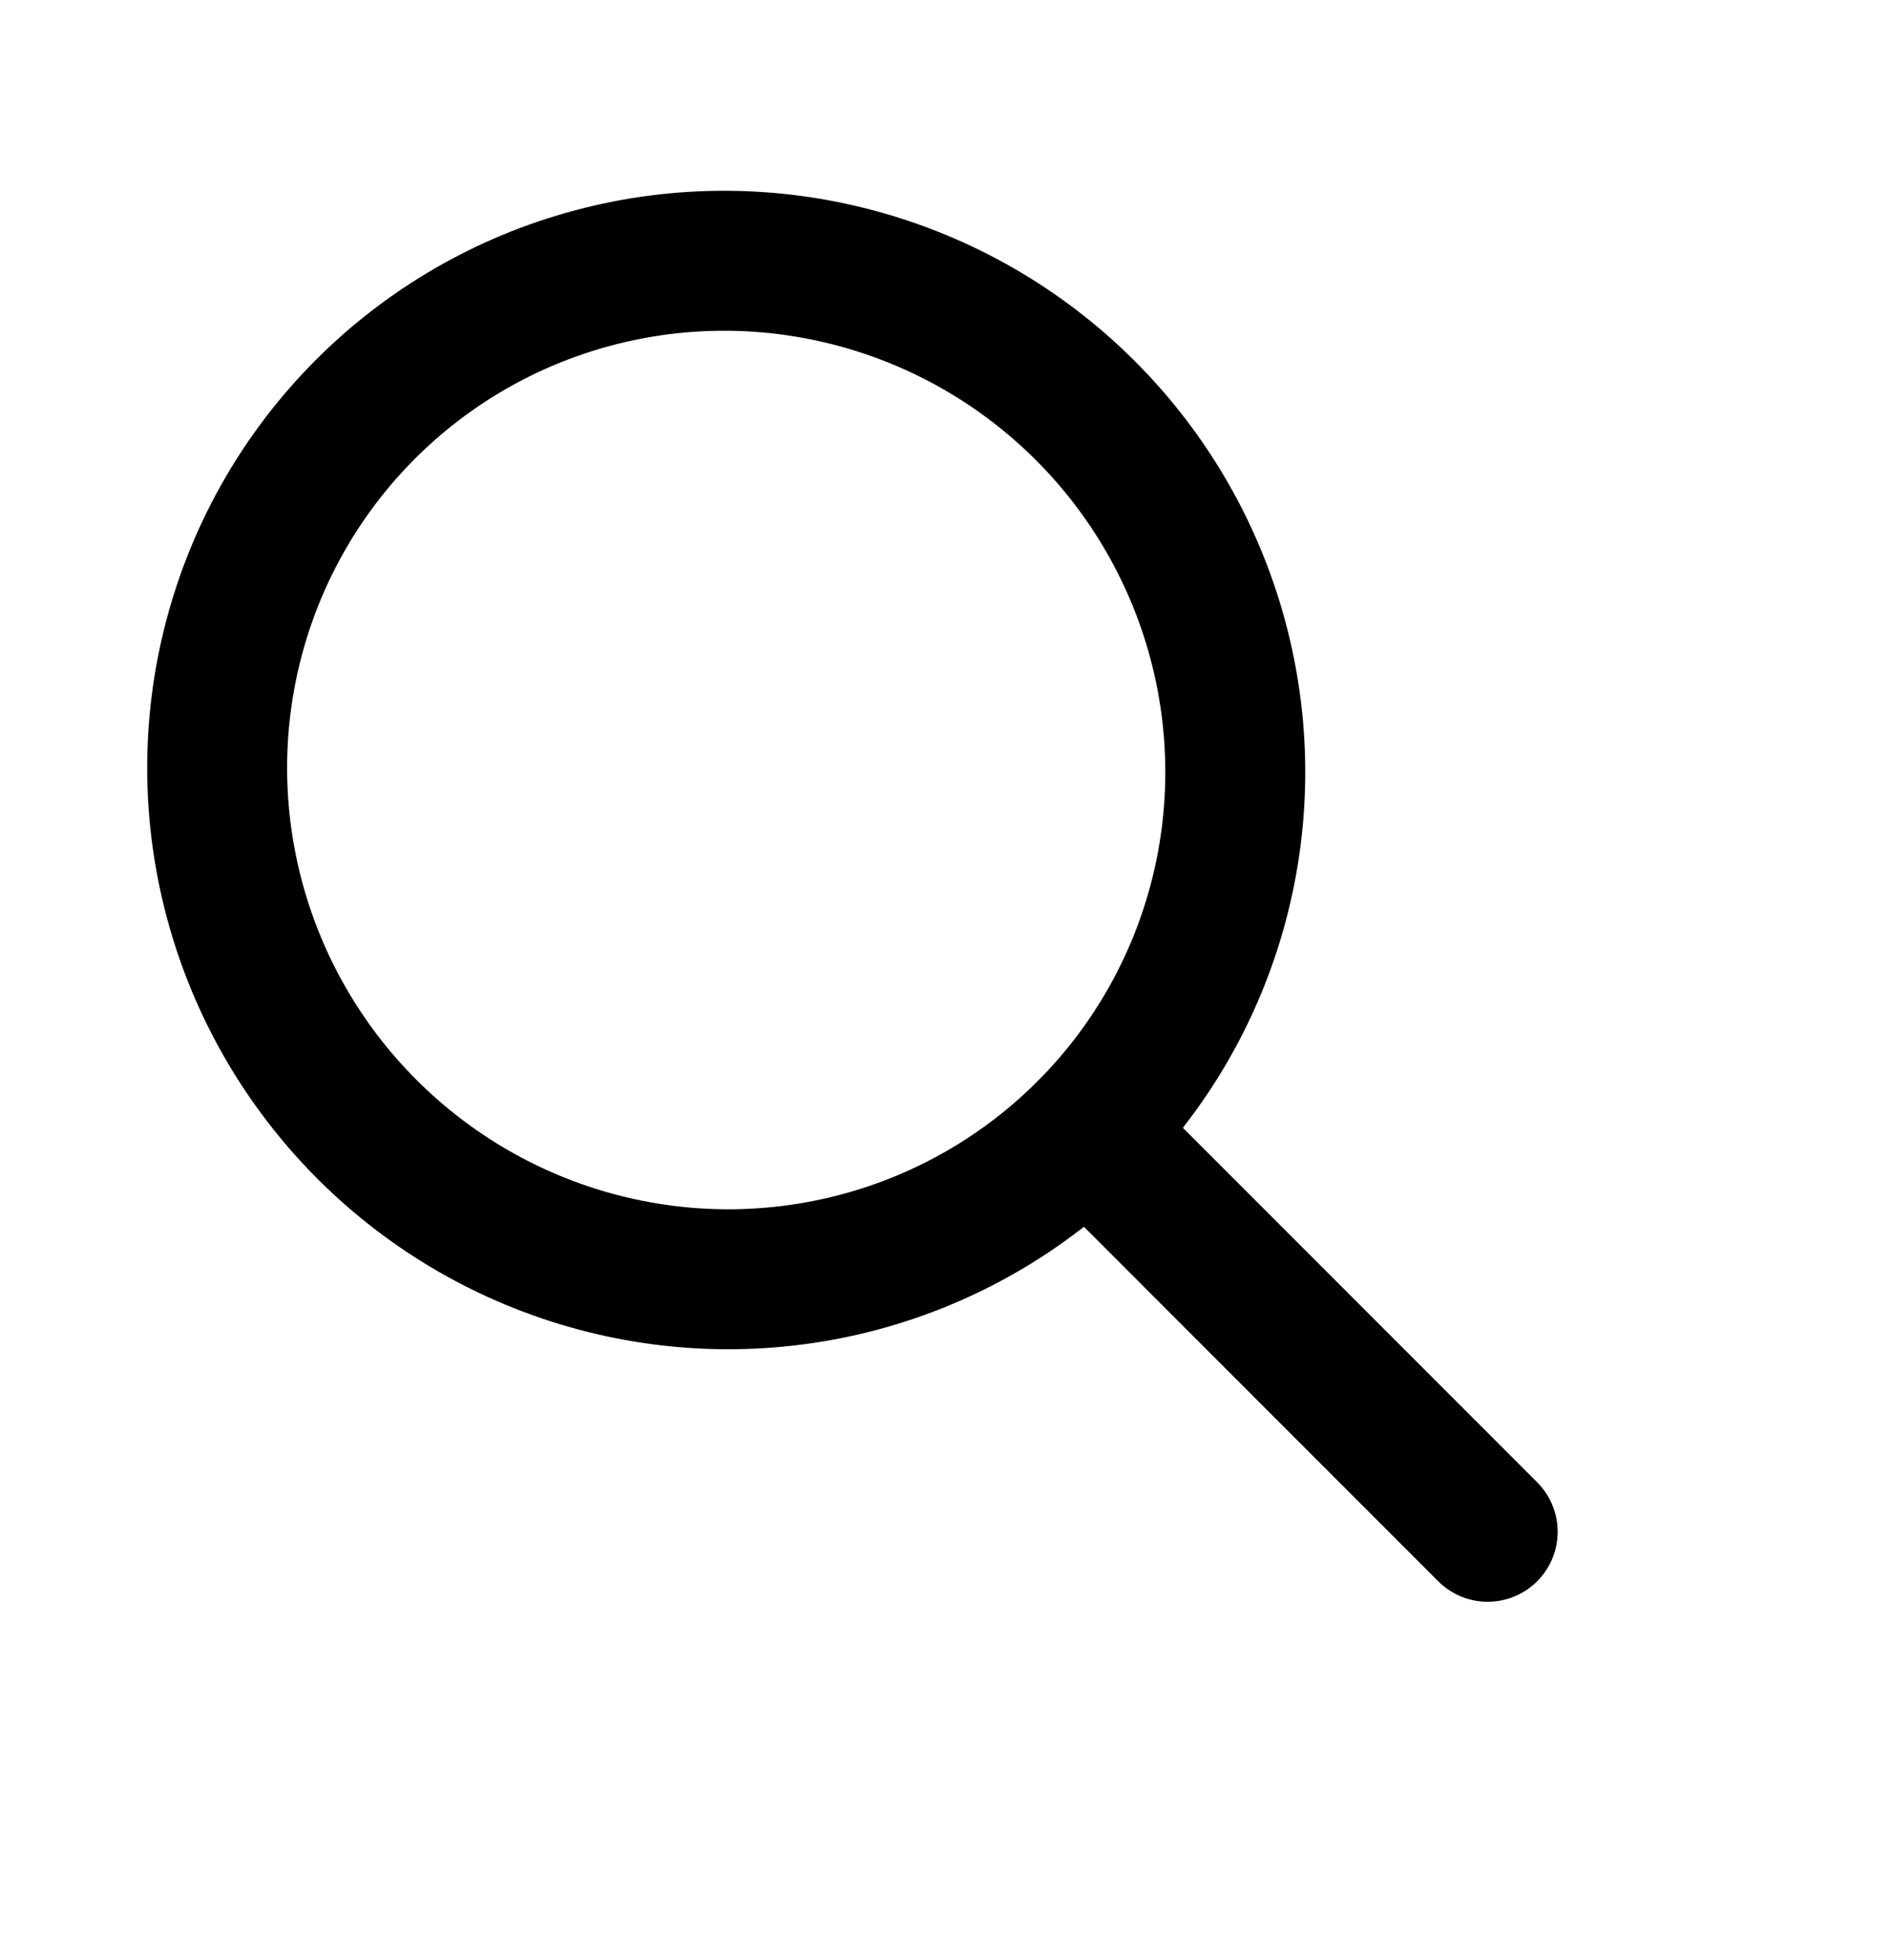 <svg width="27" height="28" viewBox="0 0 27 28" fill="none" xmlns="http://www.w3.org/2000/svg">
<ellipse cx="10.38" cy="11.002" rx="7.261" ry="7.291" transform="rotate(-45 10.38 11.002)" stroke="black" stroke-width="2"/>
<path d="M15.536 16.157L21.264 21.886" stroke="black" stroke-width="2" stroke-linecap="round"/>
</svg>
